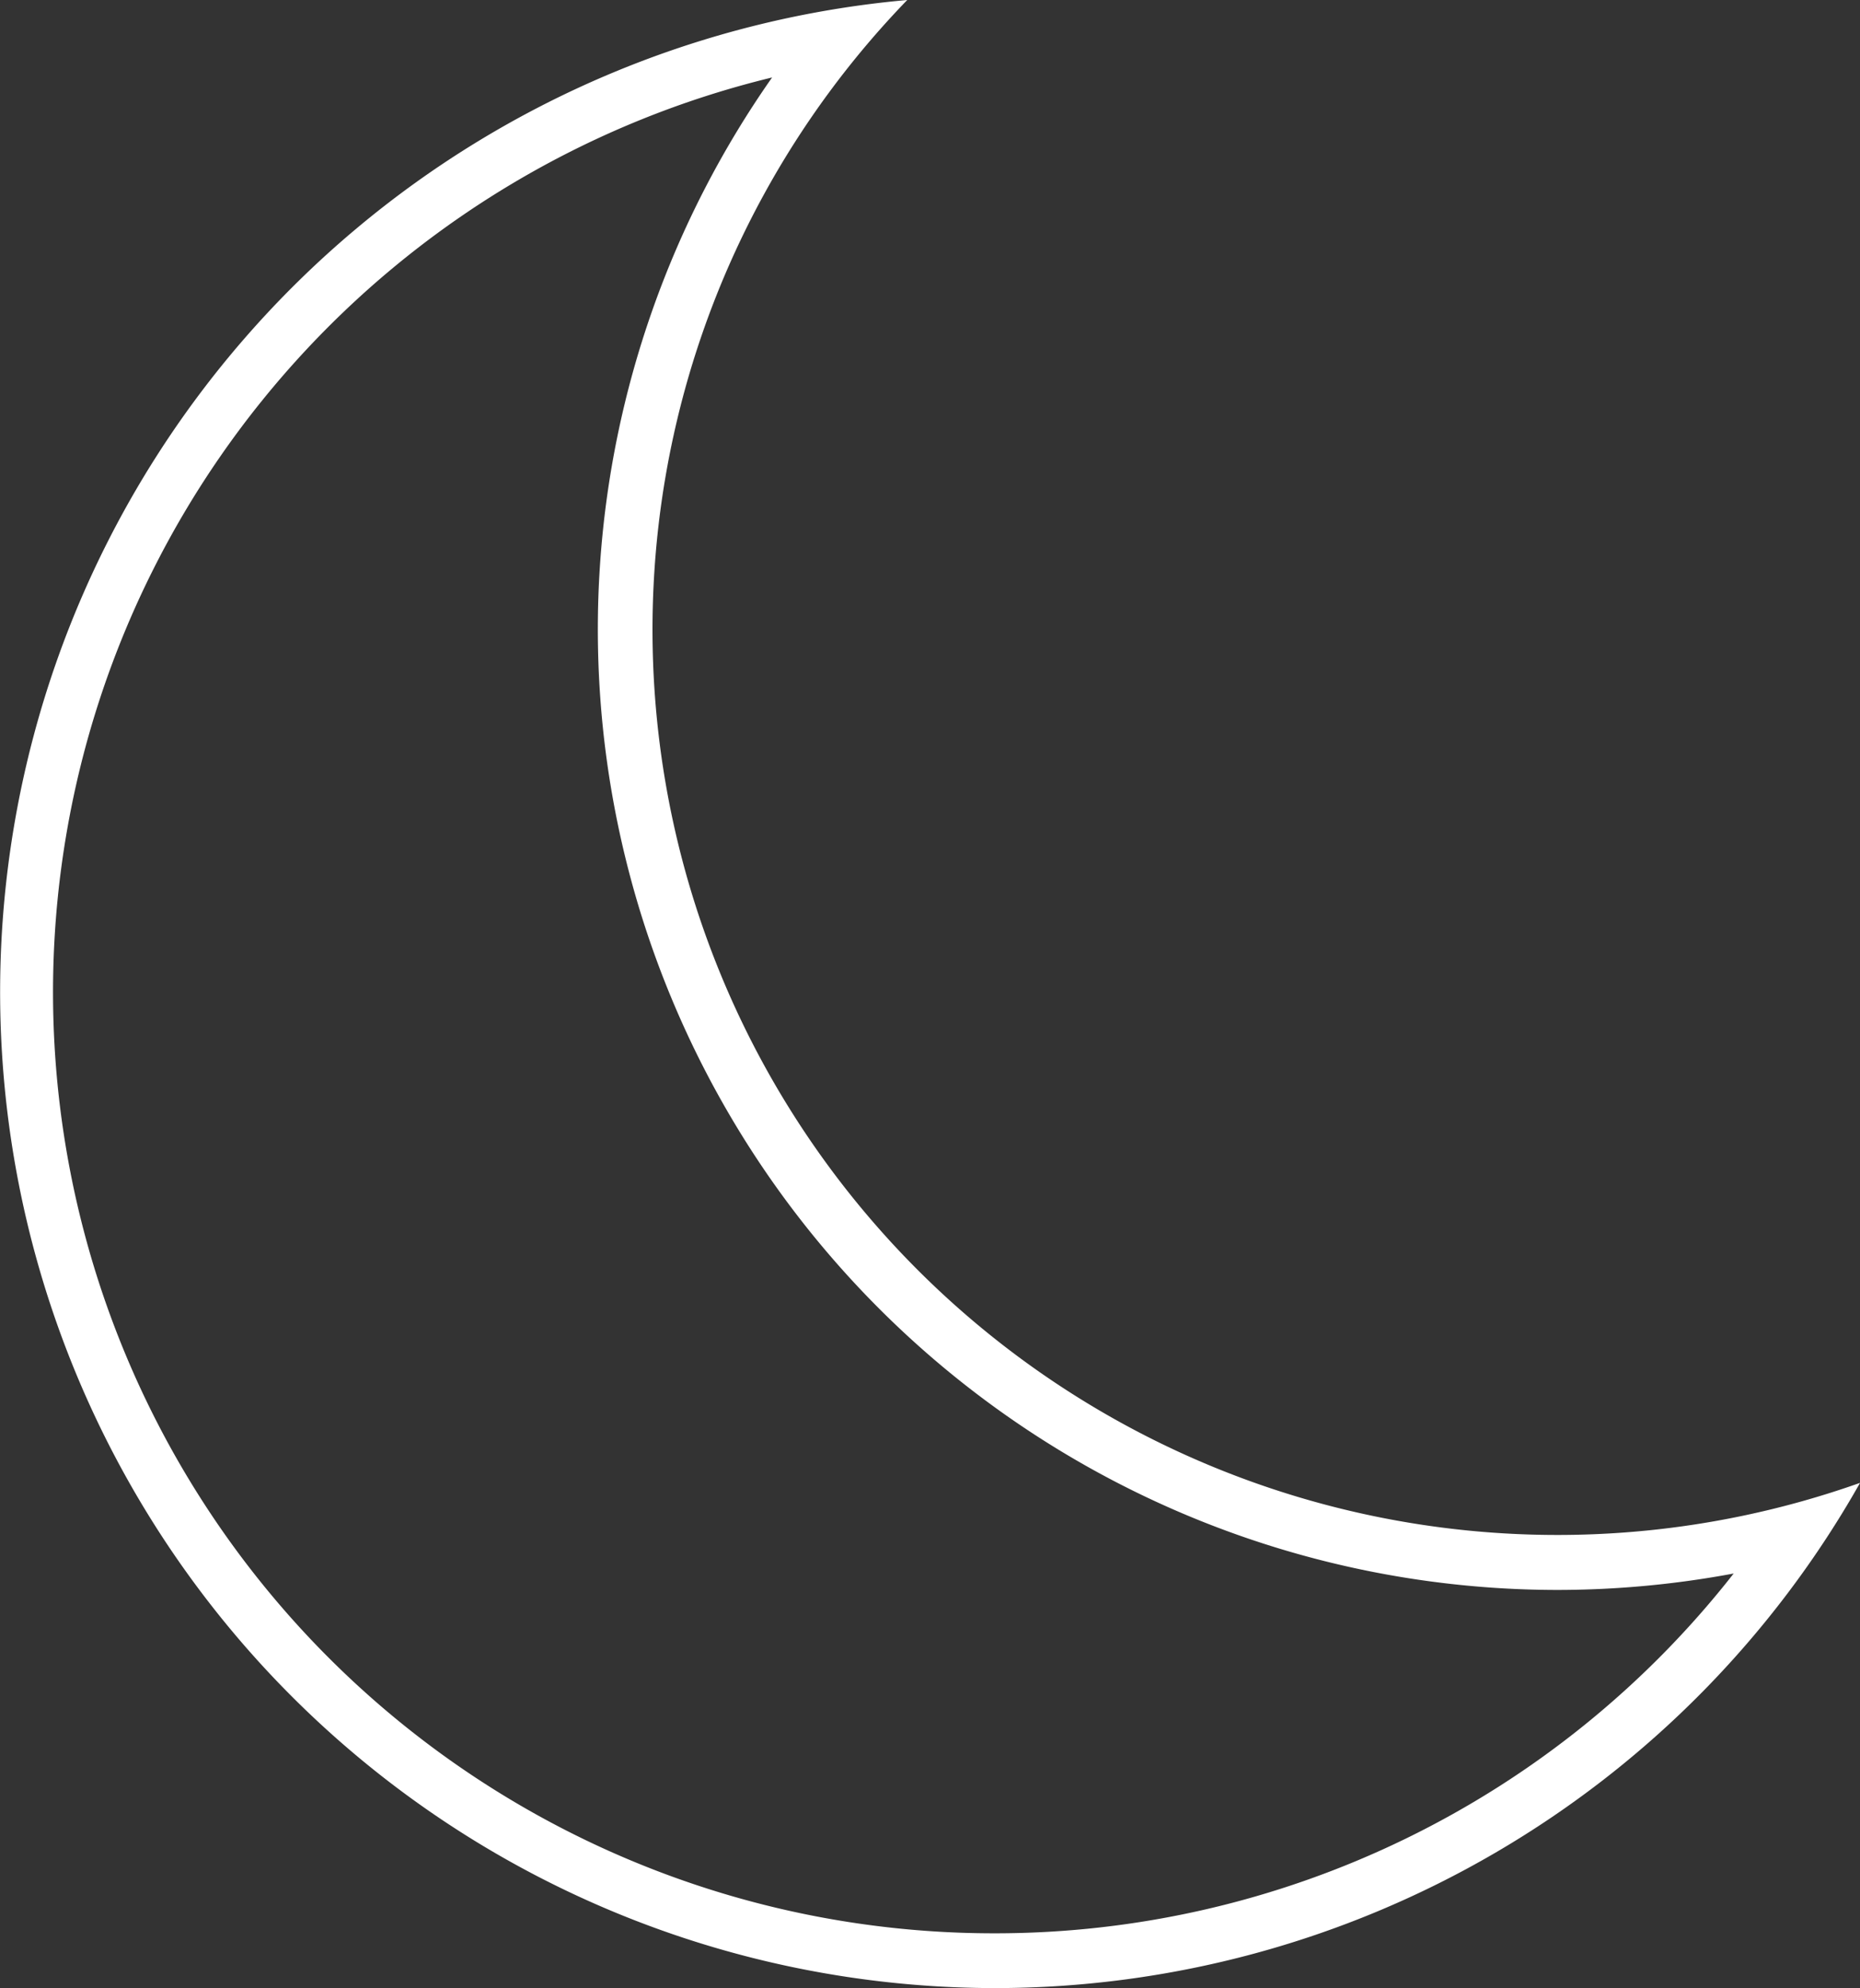 <svg xmlns="http://www.w3.org/2000/svg" width="33.967" height="36.292" viewBox="0 0 33.967 36.292">
  <rect x="0" y="0" width="33.967" height="36.292" fill="#333333" stroke="none"/>
  <path id="night_icon" d="M18.16,48.964a17.131,17.131,0,0,0,13.5-6.568,17.578,17.578,0,0,1-3.222.3A17.536,17.536,0,0,1,14.1,15.086,17.181,17.181,0,0,0,18.16,48.964m0,1a18.182,18.182,0,0,1-1.592-36.292,16.526,16.526,0,0,0,17.4,27.069A18.15,18.15,0,0,1,18.16,49.964Z" transform="translate(0 -13.672)" fill="#fff"/>
</svg>
